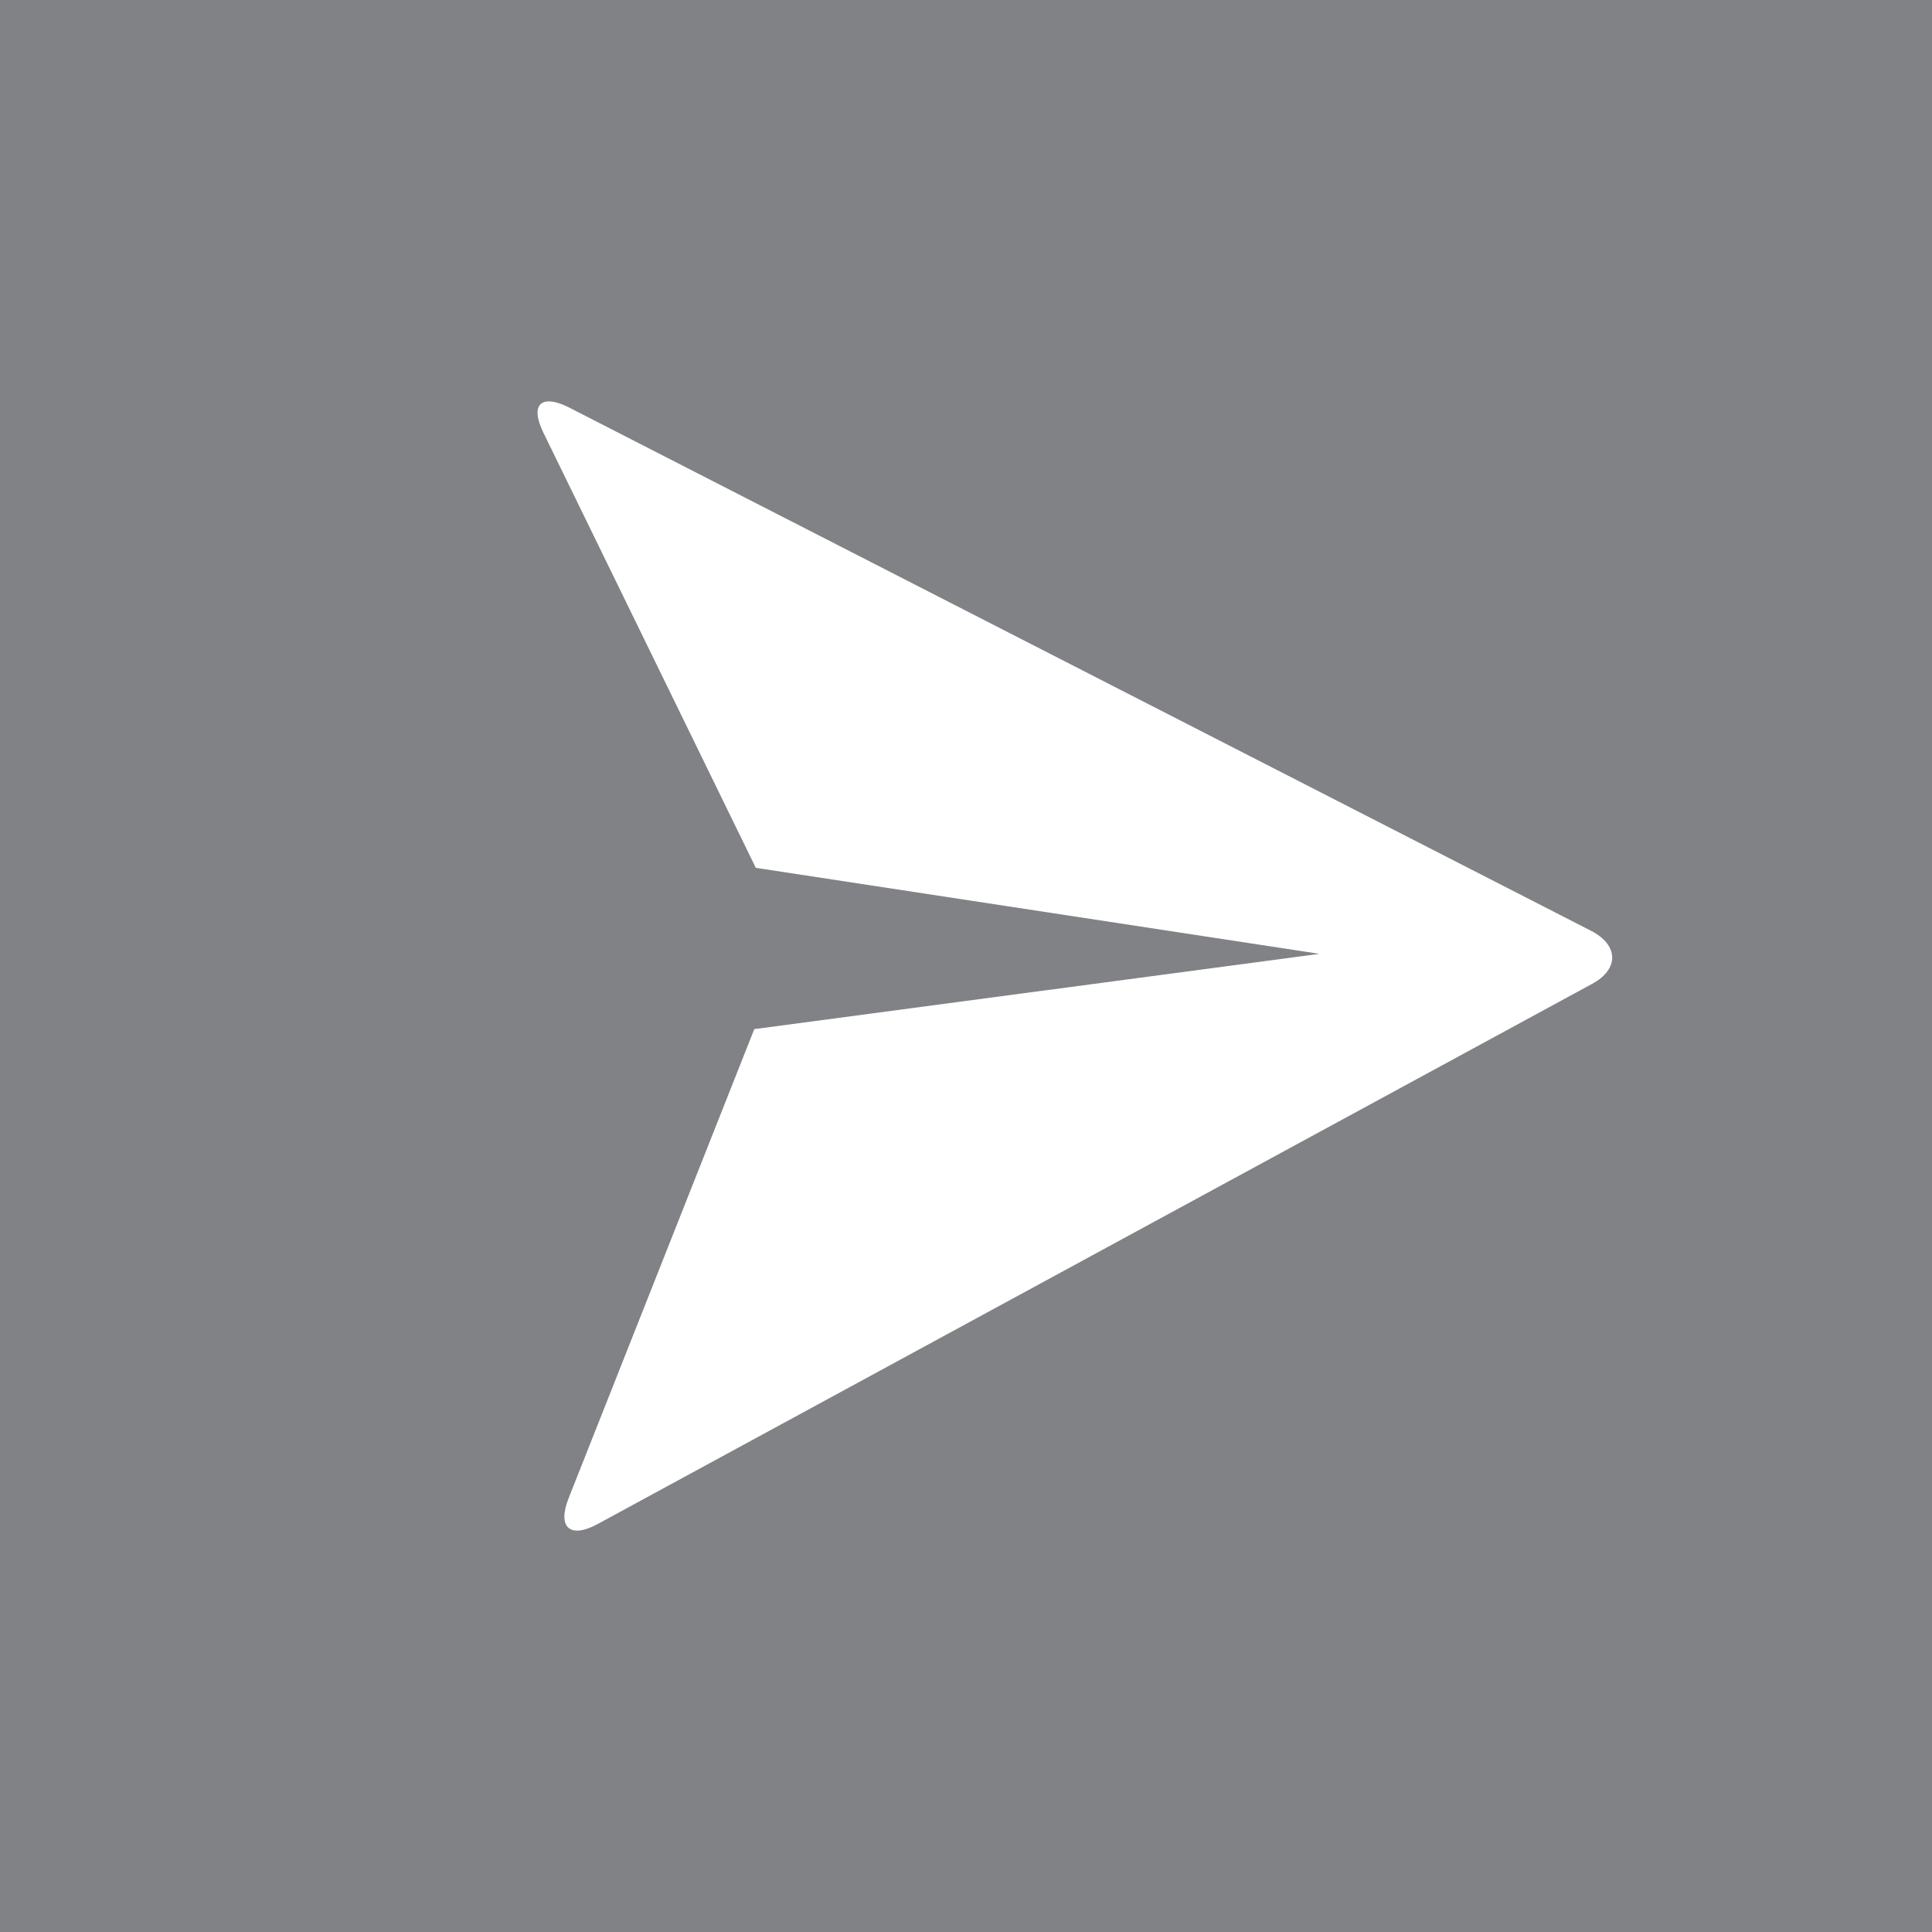 <?xml version="1.0" encoding="UTF-8" standalone="no"?>
<!DOCTYPE svg PUBLIC "-//W3C//DTD SVG 1.1//EN" "http://www.w3.org/Graphics/SVG/1.1/DTD/svg11.dtd">
<!-- Created with Vectornator (http://vectornator.io/) -->
<svg height="100%" stroke-miterlimit="10" style="fill-rule:nonzero;clip-rule:evenodd;stroke-linecap:round;stroke-linejoin:round;" version="1.1" viewBox="0 0 48 48" width="100%" xml:space="preserve" xmlns="http://www.w3.org/2000/svg" xmlns:vectornator="http://vectornator.io" xmlns:xlink="http://www.w3.org/1999/xlink">
<defs/>
<g id="Layer-1" vectornator:layerName="Layer 1">
<g opacity="1" vectornator:layerName="rect">
<path d="M0 0L48 0L48 48L0 48L0 0Z" fill="#808285" fill-rule="nonzero" opacity="1" stroke="none" vectornator:layerName="Rectangle 1"/>
<path d="M13.501 10.751C13.158 10.05 13.438 9.766 14.155 10.133L39.522 23.122C40.225 23.48 40.227 24.081 39.557 24.443L14.845 37.866C14.161 38.237 13.84 37.948 14.127 37.223L18.74 25.568L32.782 23.698L18.778 21.561L13.501 10.751Z" fill="#ffffff" fill-rule="nonzero" opacity="1" stroke="none" vectornator:layerName="path"/>
</g>
</g>
</svg>
